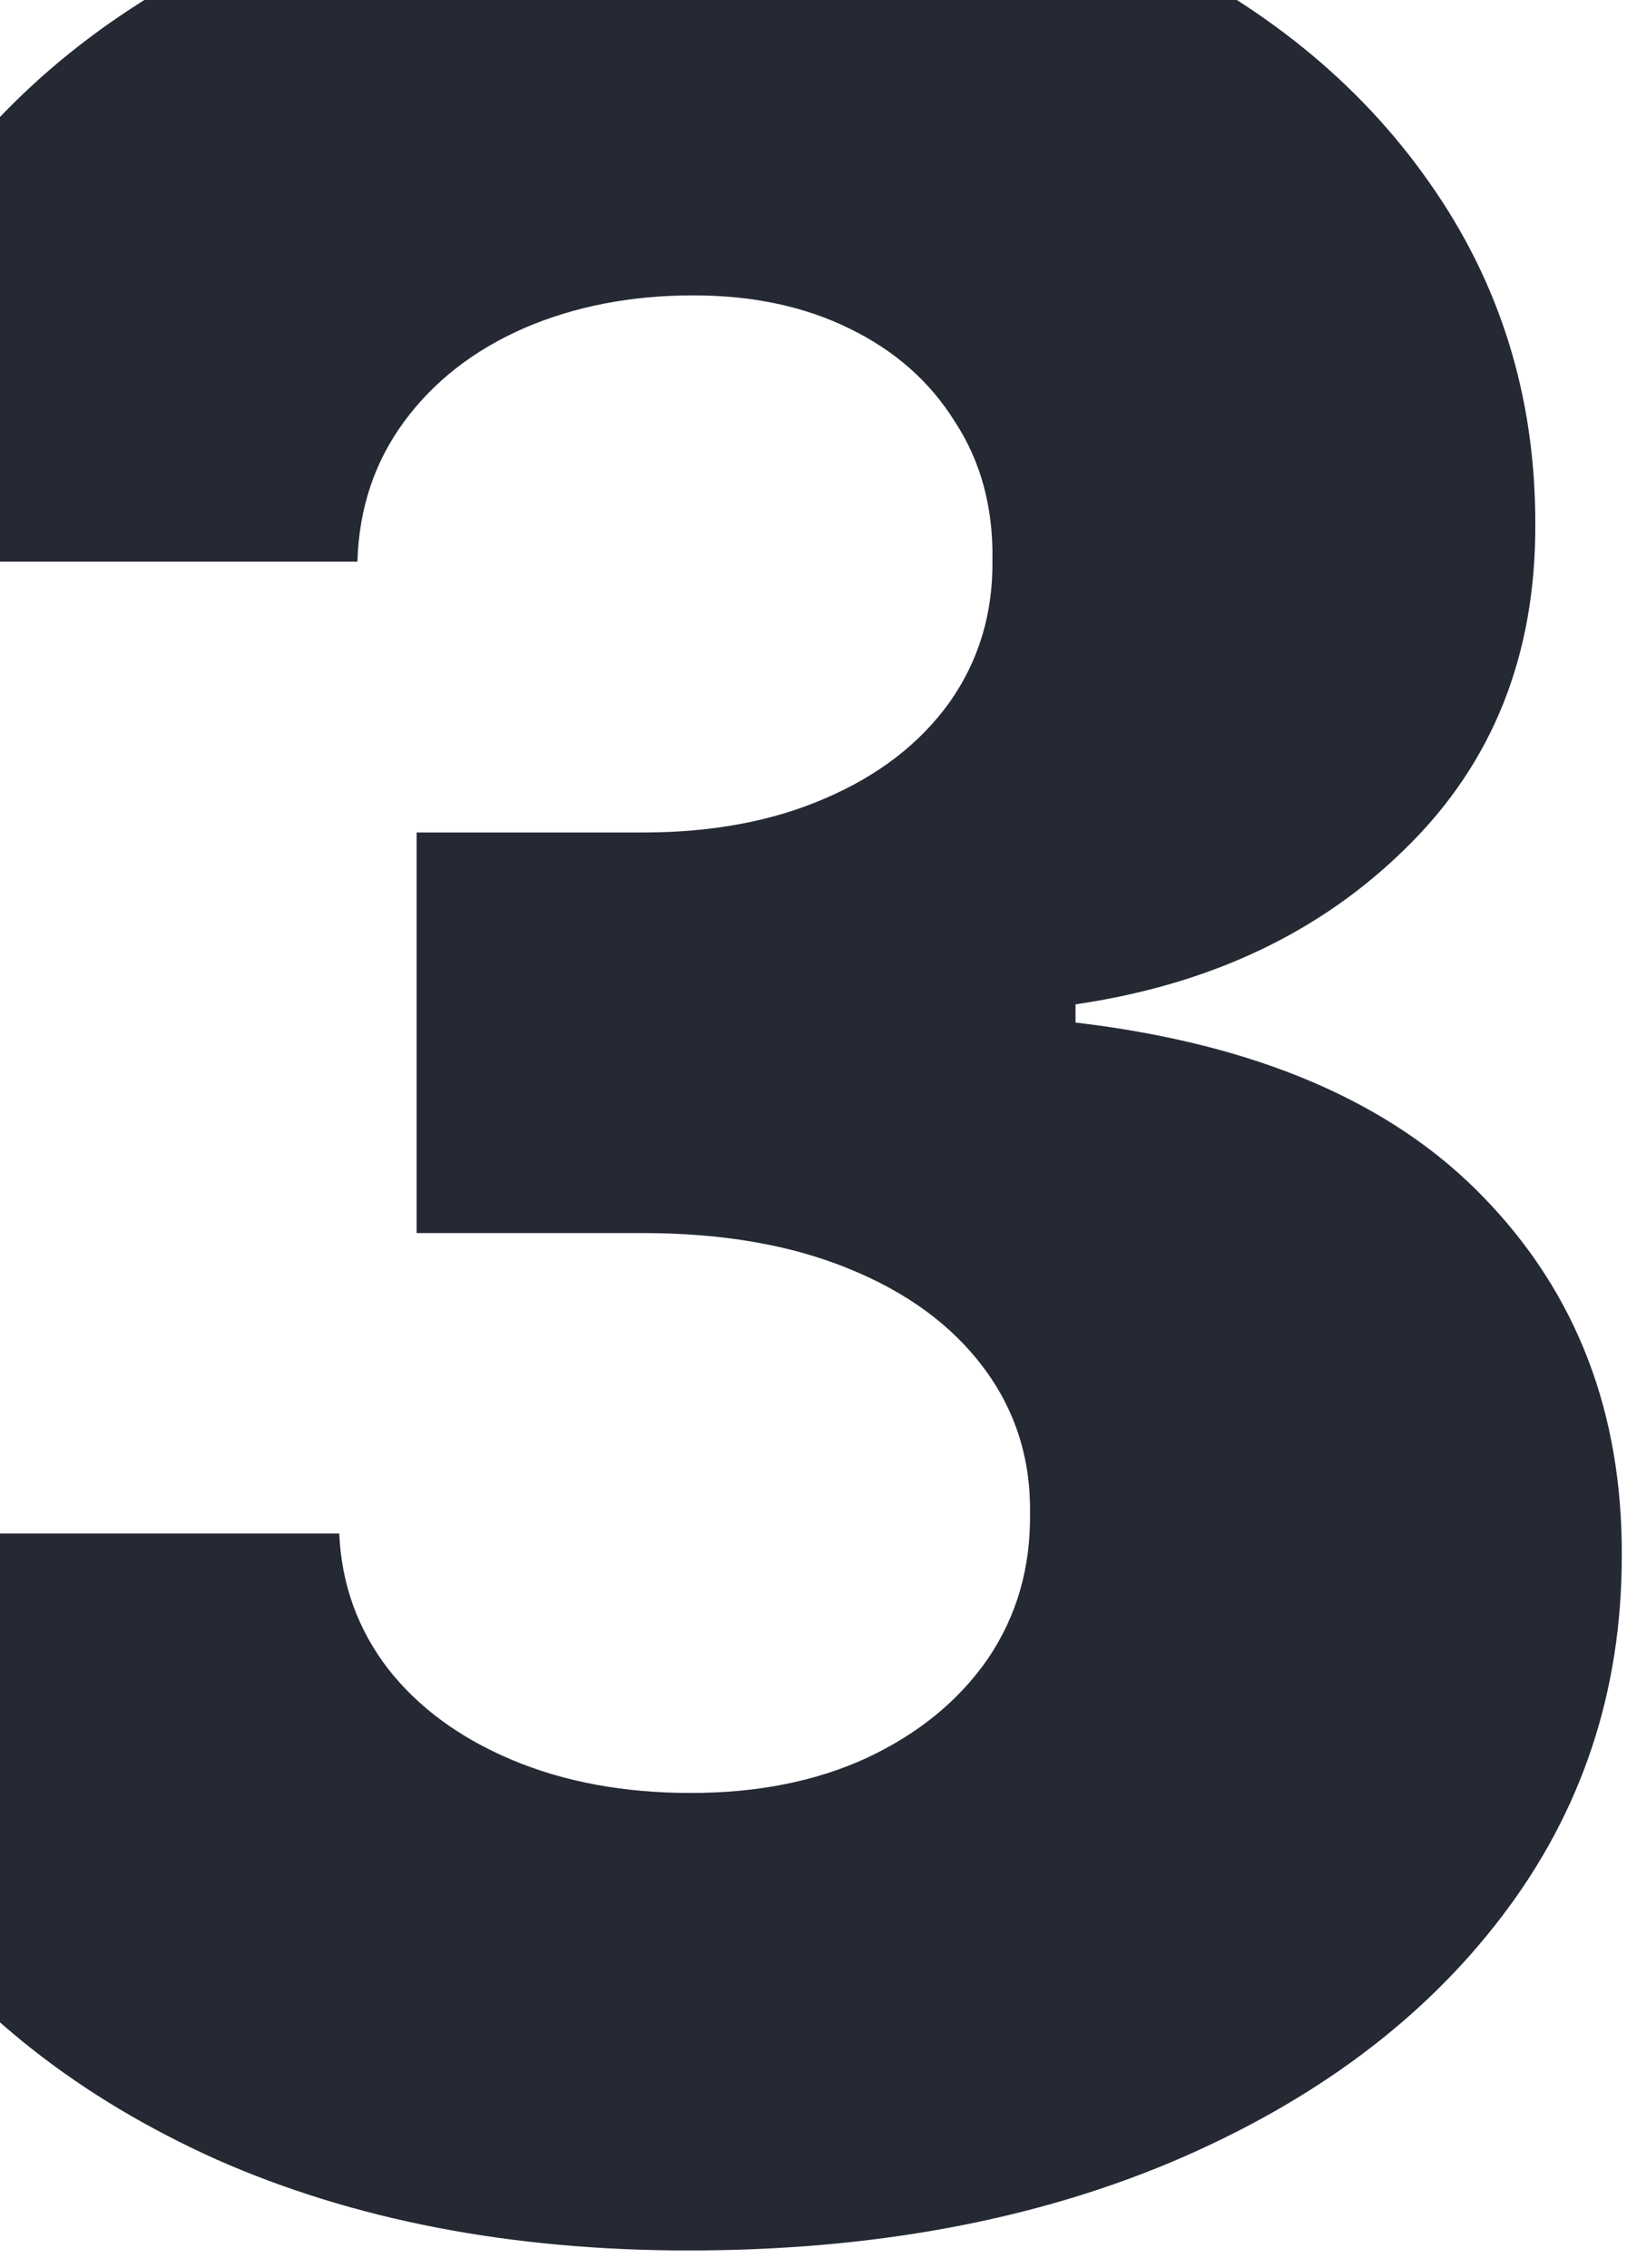 <svg width="66" height="92" viewBox="0 0 66 92" fill="none" xmlns="http://www.w3.org/2000/svg">
<g filter="url(#filter0_b_979_1554)">
<path d="M27.933 91.293C20.732 91.293 14.345 90.062 8.775 87.599C3.235 85.106 -1.135 81.675 -4.336 77.305C-7.537 72.934 -9.168 67.903 -9.229 62.209H13.761C13.853 64.271 14.515 66.102 15.746 67.702C16.977 69.272 18.654 70.503 20.778 71.396C22.901 72.288 25.317 72.734 28.026 72.734C30.734 72.734 33.119 72.257 35.181 71.303C37.274 70.318 38.905 68.98 40.075 67.287C41.244 65.563 41.813 63.594 41.783 61.378C41.813 59.162 41.182 57.192 39.89 55.469C38.597 53.745 36.766 52.407 34.396 51.452C32.057 50.498 29.287 50.021 26.087 50.021H16.9V33.771H26.087C28.887 33.771 31.349 33.31 33.473 32.386C35.627 31.463 37.305 30.171 38.505 28.509C39.705 26.816 40.29 24.877 40.259 22.692C40.29 20.568 39.782 18.706 38.736 17.106C37.72 15.475 36.289 14.213 34.443 13.32C32.627 12.428 30.518 11.982 28.118 11.982C25.594 11.982 23.301 12.428 21.239 13.32C19.208 14.213 17.592 15.475 16.392 17.106C15.192 18.737 14.561 20.63 14.499 22.784H-7.337C-7.275 17.152 -5.705 12.197 -2.628 7.919C0.45 3.61 4.635 0.24 9.929 -2.191C15.253 -4.622 21.316 -5.838 28.118 -5.838C34.889 -5.838 40.844 -4.653 45.984 -2.283C51.123 0.086 55.124 3.318 57.986 7.411C60.849 11.474 62.28 16.075 62.28 21.215C62.311 26.539 60.572 30.924 57.063 34.371C53.586 37.818 49.108 39.942 43.629 40.742V41.481C50.954 42.343 56.478 44.712 60.202 48.59C63.957 52.468 65.819 57.315 65.788 63.132C65.788 68.61 64.173 73.473 60.941 77.72C57.74 81.937 53.278 85.26 47.553 87.692C41.86 90.092 35.32 91.293 27.933 91.293Z" fill="#242934"/>
</g>
<defs>
<filter id="filter0_b_979_1554" x="-129.098" y="-125.706" width="314.8" height="336.867" filterUnits="userSpaceOnUse" color-interpolation-filters="sRGB">
<feFlood flood-opacity="0" result="BackgroundImageFix"/>
<feGaussianBlur in="BackgroundImageFix" stdDeviation="59.934"/>
<feComposite in2="SourceAlpha" operator="in" result="effect1_backgroundBlur_979_1554"/>
<feBlend mode="normal" in="SourceGraphic" in2="effect1_backgroundBlur_979_1554" result="shape"/>
</filter>
</defs>
</svg>
